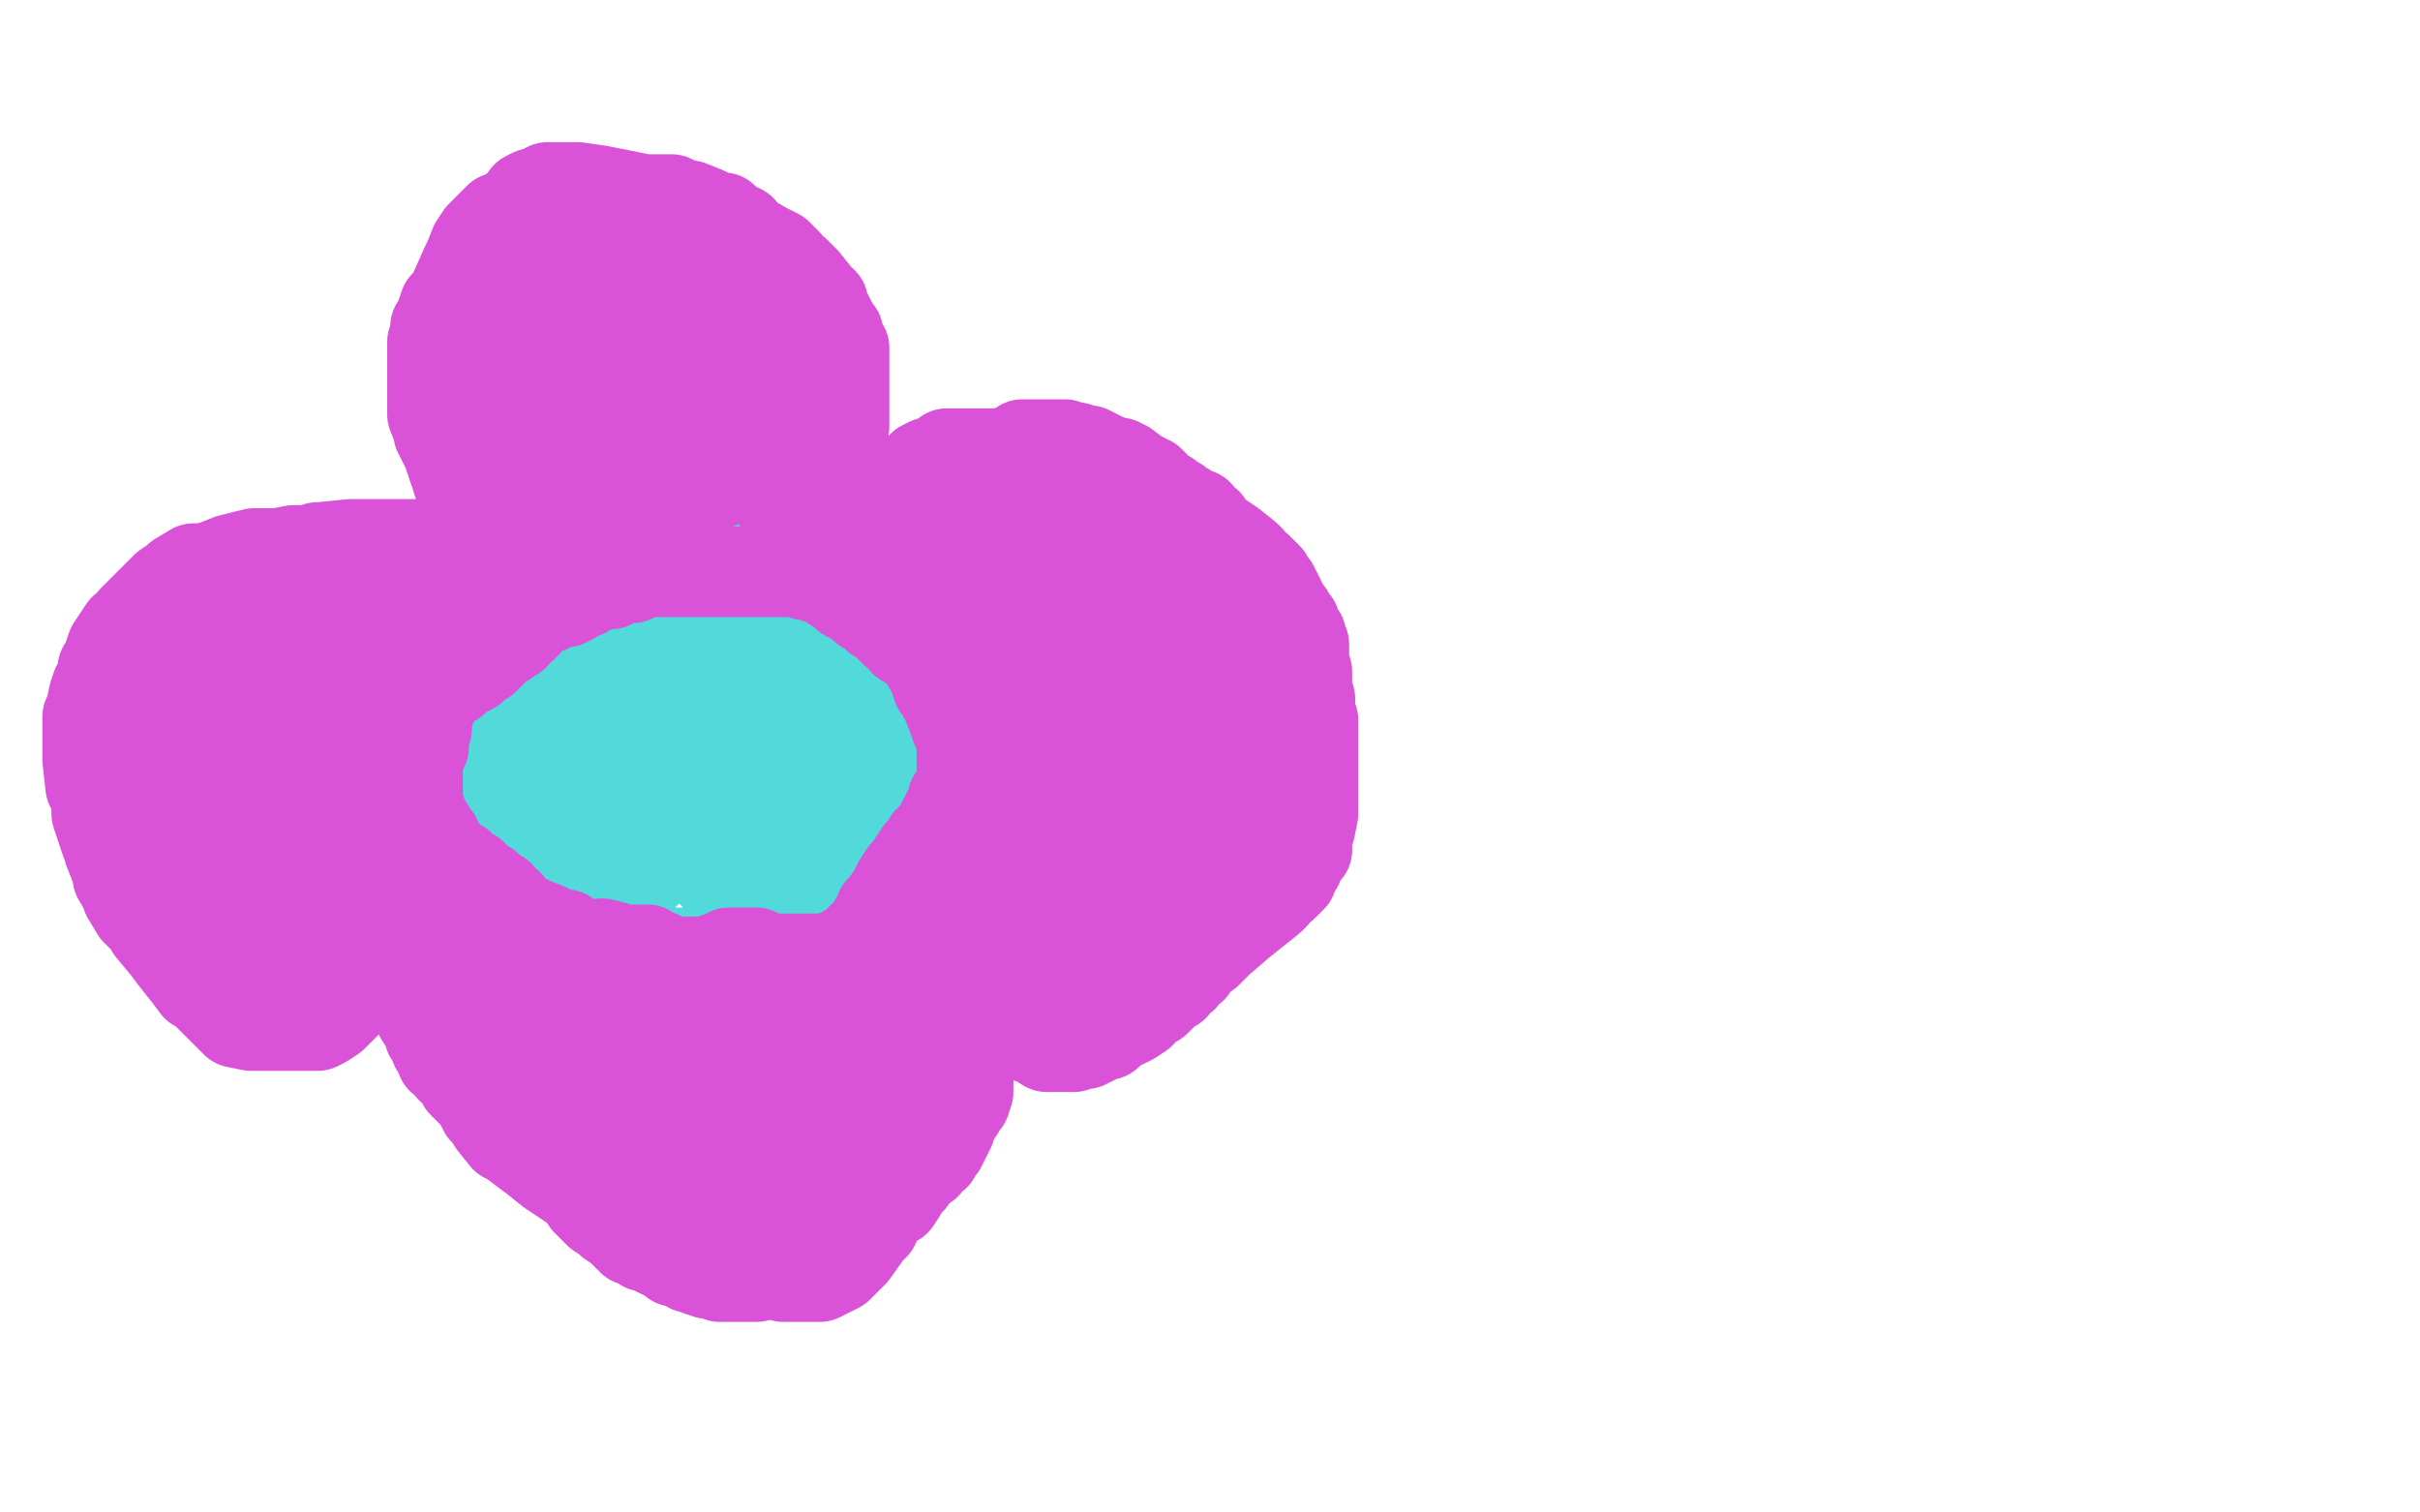 <?xml version="1.0" standalone="no"?>
<!DOCTYPE svg PUBLIC "-//W3C//DTD SVG 1.1//EN"
"http://www.w3.org/Graphics/SVG/1.1/DTD/svg11.dtd">

<svg width="800" height="500" version="1.1" xmlns="http://www.w3.org/2000/svg" xmlns:xlink="http://www.w3.org/1999/xlink" style="stroke-antialiasing: false"><desc>This SVG has been created on https://colorillo.com/</desc><rect x='0' y='0' width='800' height='500' style='fill: rgb(255,255,255); stroke-width:0' /><polyline points="214,183 215,183 215,183 217,183 217,183 219,183 219,183 222,183 222,183 226,184 226,184 227,184 227,184 232,184 232,184 235,184 235,184 237,185 240,185 242,185 250,185 251,185 252,185 255,185 256,185 257,185 260,185 261,185 265,186 267,187 269,188 271,189 272,189 274,190 276,191 278,192 279,193 282,195 283,196 289,202 291,203 292,205 295,207 296,209 296,210 298,212 299,213 300,214 301,216 302,217 303,220 304,221 305,224 305,225 306,226 307,227 307,229 307,230 307,231 307,234 307,236 307,237 306,240 305,241 304,245 303,246 302,251 301,252 300,253 299,256 298,257 297,259 295,262 292,265 291,266 288,269 286,271 282,274 277,278 273,282 266,286 263,288 261,289 255,293 249,296 248,296 242,297 240,297 239,298 234,298 232,298 231,298 230,298 228,298 227,297 226,296 223,294 220,291 218,289 211,284 209,279 201,271 197,266 191,257 188,253 186,251 184,248 183,247 180,244 175,238 170,229 168,227 164,222 162,219 161,218 161,217 160,215 159,214 159,213 159,212 159,211 159,210 161,209 162,207 163,207 166,205 167,205 169,204 170,203 175,202 176,201 177,200 179,200 183,198 184,197 186,197 191,194 193,194 194,193 195,192 197,192 198,191 199,190 204,189 205,188 207,187 210,186 213,184 214,184 215,184 217,183 218,182 219,182 220,182 222,182 223,181 223,180 224,180" style="fill: none; stroke: #52dada; stroke-width: 1; stroke-linejoin: round; stroke-linecap: round; stroke-antialiasing: false; stroke-antialias: 0; opacity: 1.0"/>
<polyline points="187,200 188,199 188,199 190,198 190,198 191,198 191,198 193,197 193,197 193,196 194,196 194,195 196,194 197,194 201,193 204,193 205,193 208,191 209,190 214,189 215,188 216,188 217,188 218,187 220,186 225,185 226,184 228,183 229,183 230,183 231,183 236,183 244,185 253,187 268,194 274,196 277,198 279,198 280,199 284,201 285,202 288,204 290,204 291,205 292,205 293,206 295,207 296,208 299,211 300,213 301,216 303,217 303,218 305,222 307,226 307,228 308,229 309,230 309,232 310,233 311,234 311,236 311,238 311,240 311,242 312,245 312,247 312,249 312,250 312,252 312,253 312,254 312,255 312,257 312,259 311,261 310,262 309,263 308,266 306,269 305,271 301,276 300,277 299,278 298,280 296,281 295,283 292,285 290,287 287,290 285,291 282,294 281,295 279,297 278,298 276,299 273,302 271,302 267,305 265,306 259,307 257,308 255,309 252,310 250,311 247,312 246,312 245,313 243,314 242,314 239,314 236,314 232,314 231,314 229,315 226,315 225,315 224,315 222,315 221,315 220,315 217,315 216,315 214,315 211,315 210,314 204,311 203,311 200,308 198,308 196,307 195,306 190,305 189,304 185,303 179,300 178,299 174,298 172,297 168,295 166,294 165,294 164,294 162,293 161,292 160,291 158,290 157,289 153,286 152,285 151,284 149,283 148,281 146,280 146,278 145,277 144,276 144,274 144,271 144,270 144,269 144,266 144,265 144,262 144,259 144,258 144,257 144,256 144,254 144,253 144,252 144,250 144,249 144,248 144,247 145,245 146,242 147,241 148,240 148,238 149,237 150,236 150,234 151,233 152,231 153,230 154,229 154,227 155,226 159,221 160,220 160,219 161,217 163,216 163,214 164,213 164,212 166,211 167,210 168,209 169,208 170,207 171,207 173,207 181,206 185,205 187,205 188,205 189,204 192,203 194,203 195,203 196,203 197,203 199,203 203,203 207,203 214,203 217,203 218,203 220,204 221,204 222,204 224,204 227,204 228,204 233,204 234,204 238,204 242,204 246,204 247,204 250,204 251,204 252,204 253,204 255,206 259,210 261,211 265,216 267,218 268,219 271,222 272,223 273,225 275,226 275,228 276,229 277,230 278,232 280,233 281,235 282,236 284,237 285,239 287,239 288,241 289,242 291,244 292,245 293,247 295,250 295,251 296,252 297,253 296,254 295,254 293,254 292,254 291,254 290,254 289,254 287,254 286,254 285,254 283,254 282,254 281,254 280,254 279,253 277,253 276,253 275,253 274,253 272,253 271,253 270,253 269,253 269,254 268,255 267,256 267,258 267,259 267,260 267,262 267,263 268,263 270,263 271,263 272,263 273,262 274,262 275,262 276,261 276,260 276,258 276,257 275,257 274,257 273,257 272,257 271,258 270,258 269,260 267,260 266,261 260,266 258,268 257,269 254,272 252,273 251,275 246,279 245,281 240,286 239,287 238,288 237,289 236,289 237,289 240,289 241,289 245,289 250,289 252,289 255,289 256,289 257,289 258,288 260,287 263,283 263,282 264,281 265,279 266,277 267,275 267,274 267,273 267,272 268,271 268,270 268,269 266,268 262,268 257,268 246,268 241,270 238,272 232,274 229,275 228,276 226,277 225,277 224,278 222,279 221,281 219,282 218,284 216,285 215,286 214,288 211,291 210,292 209,295 208,296 207,298 207,299 206,299 205,298 201,294 198,292 192,288 188,285 185,284 181,281 179,281 178,280 177,279 175,279 174,278 173,278 171,278 170,278 169,278 168,278 166,278 165,278 164,278 162,277 161,276 160,275 158,273 157,272 157,271 156,269 156,268 156,267 156,264 156,263 157,261 158,259 159,257 160,255 162,254 163,252 164,251 165,249 166,248 167,247 169,246 170,245 172,245 173,244 174,242 176,241 177,240 179,240 180,238 181,237 183,235 183,234 184,233 186,232 187,231 188,230 190,229 191,228 192,228 195,227 197,226 198,226 200,225 201,224 202,224 204,224 205,224 206,223 209,222 211,222 212,222 213,222 214,222 217,222 218,222 220,222 221,222 223,222 225,222 229,224 233,225 235,226 236,227 239,227 242,229 243,230 245,230 248,230 249,230 250,231 251,232 252,234 253,235 253,236 253,237 254,239 254,240 254,241 254,244 253,245 252,247 251,250 247,254 246,256 245,257 241,259 240,260 238,260 237,260 236,260 235,260 233,260 232,259 231,258 225,254 221,251 216,248 215,246 214,246 213,245 213,244 211,244 210,244 207,245 206,246 204,246 203,248 201,249 200,250 199,251 197,253 196,254 196,255 195,257 194,258 194,260 194,261 194,262 194,263 194,265 194,266 193,264 191,263 190,261 189,260 188,259 187,259 186,258 185,258 184,257 184,256 183,256 181,256 180,256 179,257 178,258 178,260 178,261 180,262 181,263 187,265 192,265 197,265 208,265 212,265 213,265 215,265 216,265 215,265 214,265 212,265 211,265 210,265 209,265 208,265 207,265 206,265 205,265 204,265 203,265 202,265 201,265 200,265 199,265 199,264 198,263 197,263 196,262 196,261 196,259 196,258 197,257 198,255 198,254 200,251 201,250 202,248 204,247 205,246 207,244 208,243 210,241 211,240 212,238 214,237 215,236 217,234 219,233 220,232 221,232 222,232 224,232 228,234 233,238 234,238 235,239 237,240 238,241 239,242 239,244 240,245 241,248 240,251 239,255 238,256 237,258 236,259 236,260 234,262 233,263 232,263 232,264 231,265 229,265 228,265 225,264 221,263 219,261 213,260 211,259 208,258 207,258 206,257 204,256 203,255 202,254 201,252 201,251 200,250 198,246 197,245 196,243 195,240 194,239 194,237 193,236 192,235 191,233 191,232 191,231 189,226 188,225 188,223 187,221 186,219 185,218 185,217 185,215 185,214 185,213 185,212 185,210 185,209 185,208 185,206 185,205 185,204 186,202 187,201 188,200 189,198 189,197 190,195 190,194 190,193 191,192 191,191 189,191 188,192 187,192 186,193 185,194 183,194 182,195 181,196 179,196 178,197 176,198 175,198 175,199 174,199 174,200 174,202 175,200 175,199 178,197 178,195 179,194 180,193 182,192 183,191 184,191 186,190 187,189 188,189 190,189 191,189 192,189 193,189 195,189 196,189 199,189 200,189 201,189 203,189 204,189 205,188 207,187 208,186 209,186 211,185 212,184 213,184 215,183 216,183 217,183 221,183 225,183 226,183 228,183 229,183 230,183 231,183 233,183 237,185 241,186 243,187 244,188 245,189 247,191 250,193 252,194 253,196 254,197 256,199 257,200 258,201 260,206 264,211 265,212 266,214 268,215 269,216 270,219 272,221 274,224 277,229 278,233 279,235 280,237 280,238 280,239 280,241 279,242 277,243 275,245 270,247" style="fill: none; stroke: #52dada; stroke-width: 30; stroke-linejoin: round; stroke-linecap: round; stroke-antialiasing: false; stroke-antialias: 0; opacity: 1.0"/>
<polyline points="261,176 261,175 261,175 262,174 262,174 262,172 262,172 264,171 264,171 264,170 264,170 265,168 265,168 267,167 268,165 269,164 269,163 270,161 271,160 271,159 272,158 273,157 274,155 275,154 275,153 276,151 277,150 277,148 278,147 278,146 278,144 279,141 279,140 279,139 279,137 279,136 279,135 279,134 279,132 279,131 279,129 279,127 279,124 279,122 279,120 279,119 279,118 279,117 279,115 278,114 277,113 277,111 277,110 276,109 275,107 274,105 273,103 272,102 272,100 271,99 270,98 266,93 264,91 263,90 261,89 260,87 257,84 253,82 246,78 245,76 243,75 242,75 241,74 240,73 239,72 237,72 233,70 228,68 225,68 224,67 222,66 221,66 217,66 213,66 203,64 198,63 191,62 189,62 188,62 186,62 185,62 184,62 183,62 181,62 179,63 177,64 176,64 174,65 172,68 166,72 165,72 162,75 161,76 159,78 157,81 155,86 154,88 150,97 150,98 147,101 146,104 146,106 145,107 144,108 144,110 143,113 143,114 143,119 143,121 143,125 143,128 143,132 143,133 143,134 143,136 143,137 145,142 145,143 147,147 148,149 150,155 151,156 151,158 152,161 153,162 154,163 155,166 156,168 156,169 157,170 158,172 159,173 161,175 164,179 165,181 166,181 166,182 164,182 163,182 159,182 156,182 152,180 149,180 148,180 147,180 146,180 144,180 143,180 142,180 141,180 137,180 134,180 124,180 120,180 116,180 106,181 105,181 102,182 101,182 99,182 98,182 97,182 92,183 87,183 84,183 76,185 71,187 67,188 64,188 59,191 58,192 55,194 52,197 51,198 50,199 48,201 45,204 44,205 43,207 41,208 39,211 37,214 35,220 34,221 34,224 32,227 31,230 30,235 29,237 29,240 29,246 29,251 30,260 31,261 32,265 32,269 33,272 34,275 35,278 36,279 36,281 38,286 39,289 39,290 42,295 42,296 45,301 46,302 49,305 50,307 55,313 58,317 62,322 65,326 67,327 73,333 74,334 76,336 77,337 78,338 83,339 85,339 89,339 91,339 95,339 97,339 101,339 105,339 107,338 110,336 111,335 113,333 117,329 118,327 121,324 123,322 126,318 127,316 128,315 129,314 130,312 134,307 135,306 135,305 137,299 138,297 138,296 139,294 140,293 140,292 141,291 141,290 141,291 142,292 143,296 143,298 146,306 147,308 149,316 150,318 152,322 154,328 157,332 158,335 160,338 163,342 164,344 165,345 168,351 170,354 172,359 173,360 174,361 174,364 174,366 176,368 177,372 178,373 179,374 181,379 181,380 185,385 186,386 187,388 191,392 192,394 193,395 194,397 195,398 196,399 198,401 201,403 202,404 204,405 206,406 208,407 209,407 212,409 213,409 215,409 216,410 217,411 223,412 227,414 233,416 236,417 237,418 238,419 240,419 242,419 246,419 255,421 259,422 260,422 263,422 265,422 266,422 267,422 269,422 271,422 273,421 277,419 279,417 282,414 287,407 289,405 290,402 294,398 296,397 298,394 299,392 301,390 302,388 303,387 304,384 306,383 306,381 309,376 310,373 310,369 310,368 310,364 309,358 307,355 306,348 304,344 301,338 298,330 297,327 295,323 294,322 294,321 293,319 293,318 292,318 291,318 289,318 288,318 287,317 286,316 287,316 292,317 298,318 303,321 309,323 318,327 323,330 324,331 326,332 327,332 328,333 329,333 332,333 336,333 340,333 350,333 351,333 356,333 357,333 359,333 363,330 365,330 366,329 367,327 372,323 375,319 375,318 382,310 384,306 389,300 393,296 396,292 401,285 404,279 406,277 407,275 411,270 412,269 415,264 416,263 418,259 419,257 420,254 423,251 423,249 426,244 426,242 427,239 427,237 428,236 428,232 428,230 428,227 424,222 423,220 416,212 411,207 403,200 386,186 376,179 366,173 351,161 348,158 345,156 344,155 343,154 342,153 337,151 334,150 333,150 331,150 330,150 329,150 325,150 320,150 319,150 313,150 312,151 310,152 307,153 305,154 302,157 299,160 298,161 296,163 293,166 292,169 291,170 290,173 289,174 288,176 288,177 287,178 287,180 286,181 285,182 285,184 285,185 285,186 285,187" style="fill: none; stroke: #da52d7; stroke-width: 30; stroke-linejoin: round; stroke-linecap: round; stroke-antialiasing: false; stroke-antialias: 0; opacity: 1.0"/>
<polyline points="235,117 236,117 236,117 237,117 237,117 238,117 238,117 239,117 241,117 242,116 243,115 245,114 246,114 247,113 249,112 250,111 251,111 252,111 253,111 254,112 256,112 257,114 259,117 259,118 259,120 259,121 259,122 259,124 259,125 259,126 259,127 259,129 259,130 259,131 259,133 259,134 259,135 259,136 259,138 258,139 257,140 256,142 256,143 255,145 254,146 254,147 253,149 252,150 252,151 251,153 250,153 248,154 247,155 246,155 244,156 243,157 241,157 240,158 239,159 237,160 236,160 235,161 233,162 231,162 229,163 228,163 227,163 225,164 224,164 223,164 221,164 220,164 219,164 218,164 216,164 215,164 214,164 211,164 208,164 207,164 206,164 204,163 203,162 199,162 195,162 189,162 187,162 186,162 185,162 183,162 182,162 181,162 180,162 178,163 177,164 176,164 175,165 174,165 172,166 171,167 170,167 170,165 171,164 171,163 172,159 173,156 173,155 173,152 173,151 173,148 173,147 173,145 173,144 173,143 173,141 173,140 173,139 173,138 172,136 171,135 170,134 170,132 169,131 168,129 167,128 166,127 166,125 165,124 164,121 164,120 164,118 164,117 164,116 164,114 164,113 164,112 164,111 165,109 166,108 166,106 167,105 168,104 170,102 171,101 173,99 174,98 175,97 177,95 178,94 180,92 181,91 183,90 184,89 185,88 187,87 188,87 189,85 191,84 192,83 193,83 194,82 197,82 198,82 204,85 207,87 210,88 211,89 213,90 214,90 215,91 217,92 218,92 220,93 221,94 225,95 227,96 231,98 232,98 234,99 235,99 236,99 238,99 239,99 240,99 241,99 243,99 244,98 245,97 247,96 248,95 249,94 247,94 246,95 243,97 241,99 236,106 232,111 229,117 227,121 227,123 226,124 226,125 226,126 227,126 229,127 230,128 231,128 233,130 234,131 236,133 237,134 238,135 240,136 241,137 242,138 242,139 242,140 241,144 239,145 236,148 231,151 230,151 229,152 227,153 226,153 225,153 223,153 222,151 221,150 217,146 215,144 213,143 212,141 211,140 209,138 208,138 206,137 206,136 205,136 203,135 202,135 199,135 198,135 197,135 195,135 194,135 193,135 191,136 190,137 189,137 187,138 186,139 185,139 185,137 185,134 185,131 185,128 185,124 185,121 185,120 185,119 185,117 185,116 186,115 186,114 188,114 189,113 190,112 192,112 195,110 196,109 198,109 199,109 200,109 201,109 202,109 203,109 205,109 206,109 207,109 208,109 210,109 211,111 213,112 214,113 215,113 215,114 216,114 218,116 219,117 221,119 223,122 225,123 226,125 227,126 227,128 229,129 229,130 230,132 232,133 233,135 234,136 234,137 236,139 237,140 239,143 240,144 241,146 243,149 245,153 247,154 249,158 251,159 256,164 262,168 268,173 280,181 289,185 291,186 291,187 292,187 293,188 294,188 296,188 297,187 298,186 300,185 301,184 303,183 304,181 305,180 306,177 307,176 307,174 307,173 307,172 307,171 307,168 307,166 307,165 308,164 309,162 309,161 310,160 311,160 312,159 314,158 315,158 317,157 318,156 319,156 320,156 323,154 324,154 326,153 330,151 332,151 333,150 334,149 337,148 338,147 340,147 342,147 343,147 344,147 345,147 347,147 350,147 351,147 352,147 354,148 355,148 356,148 358,149 359,149 360,149 362,150 363,151 364,151 366,152 367,153 370,153 372,154 376,157 378,158 379,159 380,159 382,161 383,162 385,164 386,164 387,165 389,166 390,167 392,168 393,169 394,170 396,170 397,172 399,173 400,175 401,176 407,180 412,184 413,185 414,187 416,188 417,189 419,191 419,192 421,194 421,195 422,196 423,198 423,199 424,200 425,202 426,203 426,205 428,206 428,207 429,209 430,210 430,211 431,213 431,214 431,215 431,217 431,220 432,222 432,225 432,227 432,228 432,229 433,231 433,234 433,235 433,236 434,238 434,240 434,241 434,243 434,244 434,245 434,248 434,255 434,259 434,265 434,269 433,274 432,275 432,279 432,281 431,282 430,283 429,285 429,286 428,287 427,289 427,290 425,292 424,293 422,294 421,296 420,297 415,301 410,305 403,311 402,312 399,315 396,317 395,318 394,320 392,321 391,323 389,324 388,326 386,327 385,328 384,329 382,331 381,331 379,333 378,333 377,335 374,337 372,338 371,338 370,339 368,340 367,341 366,342 364,342 363,343 361,344 360,344 359,345 357,345 356,345 355,346 353,346 352,346 351,346 350,346 348,346 347,346 346,346 343,344 342,343 340,343 339,342 338,341 336,341 335,340 333,339 332,339 331,338 329,337 328,337 327,336 325,336 324,336 323,336 322,336 320,336 319,337 317,338 316,339 315,340 313,342 312,343 312,346 311,348 311,349 311,350 311,354 311,356 311,357 311,358 311,360 312,361 313,362 313,364 314,365 314,366 315,366 316,367 317,367 318,365 319,364 320,361 320,358 320,350 318,345 316,341 315,338 315,336 313,333 312,330 311,329 310,328 310,326 309,325 309,324 308,323 306,321 306,319 304,314 302,309 301,307 301,305 301,303 301,302 301,301 301,299 303,298 304,296 305,295 307,294 308,292 309,291 310,289 311,288 314,285 314,283 315,282 316,277 317,276 318,275 318,273 319,272 320,271 320,269 321,268 322,267 322,266 323,264 323,263 325,261 326,260 326,259 327,257 328,252 328,250 328,248 328,247 328,246 328,245 328,243 328,242 326,239 325,238 325,235 324,233 323,231 322,229 321,228 321,227 320,225 319,224 319,221 318,220 317,218 317,216 317,214 317,213 317,212 317,210 317,209 317,208 317,205 317,204 317,199 317,198 317,195 317,194 317,191 317,188 317,187 317,184 317,183 318,182 318,179 318,177 319,176 320,175 320,173 322,171 322,169 323,168 324,166 325,165 326,164 327,163 329,163 330,163 332,165 333,166 336,169 341,175 343,177 350,186 351,187 354,191 355,192 356,193 357,195 359,196 360,198 362,199 362,200 363,200 361,201 358,202 357,203 355,204 354,204 353,204 350,204 344,206 341,207 339,209 336,211 334,212 333,213 332,215 330,216 330,217 330,215 330,214 330,211 332,208 333,202 334,201 335,200 336,199 338,198 339,197 340,195 342,194 343,193 345,191 346,190 347,190 349,190 350,192 352,193 354,197 358,206 360,211 363,217 364,221 364,222 367,227 367,228 367,229 367,231 367,232 367,233 367,235 367,236 366,237 365,239 364,240 363,241 362,241 359,239 357,237 354,233 351,230 350,228 349,227 348,227 347,228 345,229 344,231 342,235 340,240 340,242 340,243 340,246 340,247 341,247 342,247 343,246 344,246 344,247 343,251 342,257 339,267 339,268 339,271 339,273 339,274 339,275 339,276 338,278 336,280 334,284 333,286 325,298 323,302 321,308 318,316 317,317 317,318 317,317 318,316 321,311 324,308 328,299 331,295 333,292 335,289 336,288 338,287 339,288 342,291 343,296 344,300 344,304 345,306 346,307 347,308 348,309 352,309 354,310 355,310 356,310 358,309 358,308 356,308 352,308 351,308 350,308 350,306 350,305 350,302 350,300 351,298 352,297 352,296 352,295 352,294 352,291 355,286 362,273 366,267 370,262 372,259 372,258 373,257 373,258 373,259 372,260 371,263 370,265 370,266 370,264 372,260 376,250 376,248 376,246 375,247 373,249 372,251 371,252 371,253 370,255 371,256 374,257 375,257 376,257 379,257 381,256 382,254 383,253 385,249 385,246 385,240 385,237 385,231 385,228 385,224 385,217 385,213 385,210 385,208 384,207 383,207 380,207 378,207 375,207 374,207 373,207 372,207 370,207 369,207 368,207 369,207 373,207 377,209 382,210 384,211 386,212 387,213 389,213 390,214 391,215 393,216 394,218 397,222 398,224 400,229 401,233 403,237 404,241 405,242 406,244 407,244 408,245 410,246 411,246 412,246 412,247 412,249 411,252 410,253 409,254 409,256 408,257 407,259 405,260 403,263 401,265 400,266 398,268 395,270 393,272 392,273 391,273 389,274 388,275 386,275 385,275 384,275 382,276 381,277 380,277 378,278 377,279 374,281 373,282 371,284 370,285 367,288 366,289 366,291 365,294 365,295 365,296 365,297 365,299 365,300 366,301 366,303 366,304 366,305 366,307 366,308 366,309 365,310 364,310 359,312 352,313 346,313" style="fill: none; stroke: #da52d7; stroke-width: 30; stroke-linejoin: round; stroke-linecap: round; stroke-antialiasing: false; stroke-antialias: 0; opacity: 1.0"/>
<polyline points="152,188 150,188 150,188 149,190 149,190 148,191 148,191 146,192 146,192 145,194 145,194 142,197 142,197 140,198 140,198 138,201 138,201 137,203 137,203 136,204 136,204 133,208 131,211 129,216 128,217 126,223 125,224 123,228 122,232 121,234 120,235 120,236 120,238 120,242 120,243 120,247 122,260 123,265 125,269 126,275 128,279 130,284 131,285 132,286 132,288 132,289 132,290 132,292 132,293 132,294 132,295 132,297 132,298 132,299 131,300 130,300 128,301 126,301 123,301 121,301 120,300 119,299 117,298 116,298 115,298 113,297 112,296 111,296 109,296 108,295 105,294 104,294 103,294 102,294 100,294 99,294 98,294 96,296 96,297 95,298 94,304 94,305 94,309 94,313 94,315 94,318 96,320 96,322 98,325 99,326 99,328 100,328 101,329 102,330 104,330 105,329 108,325 110,324 113,316 114,314 114,313 114,310 114,309 114,307 112,306 111,305 107,303 97,298 91,296 87,296 82,293 79,293 75,293 74,293 72,293 71,293 70,293 69,293 68,293 67,294 65,294 64,294 64,293 64,292 65,292 67,292 68,293 71,295 73,297 79,307 82,313 85,318 87,320 88,321 90,323 91,323 92,324 94,325 94,323 92,318 89,312 81,301 77,297 73,292 69,285 67,282 65,276 64,275 64,273 63,272 62,271 62,269 61,268 60,267 60,265 58,262 57,259 56,257 56,255 56,254 56,253 56,252 56,250 55,249 54,248 54,246 54,244 54,242 54,238 54,237 54,235 55,234 57,232 58,231 60,229 61,228 62,227 64,225 65,224 67,222 70,219 71,218 72,217 74,216 75,215 78,213 79,212 81,211 82,210 83,210 85,209 88,208 92,206 93,205 94,205 100,201 103,200 105,199 107,198 109,197 113,196 114,195 116,195 117,194 118,193 120,193 121,192 122,192 122,193 122,197 121,202 117,214 114,219 112,220 110,223 110,224 109,225 108,227 107,228 107,232 107,233 107,238 107,243 107,252 107,253 107,254 108,260 109,261 111,267 112,268 113,272 116,277 116,279 116,280 116,283 117,285 117,286 117,287 118,287 119,287 119,285 118,281 115,275 105,261 100,255 94,250 89,247 86,246 85,245 84,245 83,243 83,241 83,237 83,233 83,232 83,229 84,228 85,227 85,226 86,227 88,232 89,238 90,243 90,255 90,261 90,270 90,272 90,273 89,274 88,276 87,277 87,278 87,280 87,281 87,282 86,284 85,285 85,286 85,288 84,289 84,287 85,283 87,276 89,269 94,254 96,249 97,246 98,245 96,245 93,248 89,250 86,254 81,258 80,259 78,261 76,263 75,265 73,266 73,267 72,266 71,265 71,261 70,252 70,249 70,248 70,247 69,248 68,251 68,252 68,260 68,262 72,266 75,269 76,270 77,272 79,273 80,274 82,275 84,278 86,279 89,280 90,281 91,282 93,283 95,284 96,285 97,285 99,286 103,290 105,291 111,295 113,295 114,297 119,300 120,301 121,301 124,301 126,301 127,301 128,301 129,301 134,301 135,301 136,301 139,301 144,301 145,301 146,301 147,301 149,301 150,301 151,301 152,301 153,301 154,301 156,302 157,303 159,305 159,306 160,307 161,309 163,310 164,312 166,313 167,315 168,316 170,317 171,319 173,320 174,322 176,323 177,324 178,326 180,327 181,329 183,329 184,331 187,334 188,334 190,335 191,336 194,339 195,339 197,340 200,342 201,342 202,343 204,344 207,345 208,346 209,346 211,347 212,348 213,348 219,351 221,352 222,353 223,355 223,356 223,357 222,359 221,360 221,361 221,362 220,363 219,363 217,364 216,365 215,365 210,364 209,363 208,363 205,363 202,363 200,363 199,363 198,363 197,363 195,363 192,363 191,363 190,363 188,363 187,362 186,361 184,360 183,360 182,359 180,358 176,356 171,354 170,353 168,351 166,350 166,349 165,348 164,347 161,342 159,338 153,328 151,327 147,322 146,321 144,320 144,319 143,319 142,319 141,318 139,317 138,317 138,318 137,319 136,320 136,322 136,323 136,324 136,327 136,329 139,334 139,336 141,339 142,340 142,342 143,343 144,344 144,346 145,347 146,348 146,350 148,351 149,353 151,354 152,356 153,357 153,358 155,360 156,361 158,363 159,365 160,367 162,368 163,369 163,371 167,376 169,377 177,383 182,387 194,395 199,398 202,401 203,402 204,403 204,405 205,406 207,408 208,409 209,410 211,410 212,411 213,412 215,412 216,413 218,414 219,414 220,415 222,416 223,417 224,417 226,417 227,418 228,419 230,419 231,420 234,421 236,421 238,422 239,422 241,422 242,422 243,422 245,422 246,422 250,422 251,421 253,420 254,419 256,418 257,417 259,415 260,414 261,412 263,411 264,410 266,410 267,408 268,407 270,406 271,405 276,401 277,399 279,398 280,396 282,395 283,393 284,393 286,392 287,391 288,391 290,390 291,390 292,390 294,390 295,390 296,390 298,390 299,389 300,388 302,387 303,387 304,386 306,385 307,383 309,382 310,380 311,379 314,373 314,369 314,367 314,364 314,360 314,353 314,351 314,348 314,344 313,343 311,339 310,337 309,336 307,335 304,335 301,335 297,336 291,339 289,340 287,341 286,341 285,342 285,340 283,337 282,335 282,334 282,331 282,330 282,328 282,327 282,326 282,325 280,324 279,324 275,324 272,324 267,324 265,324 264,324 263,324 262,324 261,324 260,324 258,324 257,325 256,326 254,326 253,326 252,326 250,327 249,328 248,328 246,329 245,330 244,330 242,331 241,332 239,332 238,333 237,334 236,334 235,335 231,335 225,334 221,332 219,331 218,330 217,330 217,331 219,332 221,338 225,342 231,349 236,352 240,356 246,361 251,363 252,363 257,366 258,366 262,368 267,369 268,370 272,370 274,370 275,370 276,371 278,371 279,371 280,370 282,368 284,364 285,360 287,353 288,350 289,349 289,348 289,347 289,346 289,345 289,343 289,342 288,342 287,341 286,340 283,340 272,340 267,340 260,341 253,342 244,343 242,343 241,343 240,344 240,346 240,350 240,351 240,359 240,360 240,362 240,363 240,364 240,366 240,367 240,368 242,370 246,373 248,373 249,374 250,374 252,374 253,374 254,373 256,372 258,372 259,372 262,372 263,372 264,372 266,372 267,372 268,372 270,374 271,375 272,376 273,381 273,382 275,385 275,386 275,387 275,388 274,390 273,390 272,392 271,392 269,393 268,394 267,394 263,395 258,395 257,395 256,395 254,395 253,395 252,395 251,395 249,395 248,395 247,395 246,393 244,392 243,390 241,388 240,387 238,385 237,384 236,382 234,381 233,380 231,378 223,371 220,368 218,367 216,366 215,366 214,366 213,367 211,368 210,370 208,374 207,377 206,378 206,379 206,380 207,381 208,382 209,382 211,383 212,384 214,384 215,385 216,386 222,387 225,387 226,387 227,387 229,387 230,388 231,388 233,388 234,388 235,386 237,384 237,382 237,377 237,371 236,368 235,367 234,364 233,363 231,359 231,358 229,355 229,352 228,347 227,344 226,342 225,339 224,338 223,336 223,335 222,334 221,332 220,329 219,328 217,326 216,325 215,324 214,323 214,322 212,321 211,320 210,319 209,318 208,318 205,318 202,317 199,315 192,312 190,311 189,311 188,310 187,309 184,309 181,307 176,305 175,305 174,304 173,304 172,303 170,302 169,301 168,299 166,298 165,296 164,296 163,295 161,293 160,293 159,292 157,290 156,289 154,288 153,287 152,286 150,285 149,284 148,283 147,282 145,281 145,279 144,278 144,277 143,277 142,276 142,274 140,271 139,270 139,268 138,267 138,266 138,264 138,263 138,262 138,260 138,259 138,258 138,257 138,255 138,254 138,253 138,252 138,250 139,249 140,247 140,246 140,245 140,243 140,242 141,241 141,239 141,238 141,237 142,235 142,234 142,233 142,232 143,231 144,229 146,228 147,227 149,225 150,225 151,224 153,222 154,222 156,221 157,220 158,218 160,218 161,217 163,215 164,214 165,213 167,212 168,211 170,210 171,208 173,207 174,206 175,204 177,203 178,202 180,201 181,201 182,200 184,199 185,199 186,199 187,199 189,198 190,197 192,196 193,196 194,195 196,194 197,194 198,193 200,193 201,193 202,193 204,192 205,191 206,191 208,191 209,191 210,190 212,189 213,189 214,189 215,189 217,189 218,189 219,189 220,189 222,189 223,189 224,189 226,189 228,189 229,189 231,189 232,189 233,189 235,189 237,189 238,189 240,189 241,189 242,189 244,189 245,189 246,189 247,189 249,189 250,189 251,189 252,189 254,189 255,189 256,189 261,189 262,189 263,189 265,189 266,190 267,190 268,190 269,190 270,191 274,192 275,193 276,194 278,194 279,196 280,197 282,198 285,200 286,201 287,201 289,202 290,204 292,205 293,206 296,209 298,210 299,212 300,212 301,213 302,214 304,215 305,216 306,217 306,218 307,220 308,221 310,227 311,228 313,232 315,237 316,240 317,241 318,242 318,244 318,245 318,246 318,248 318,249 318,250 318,251 318,253 318,254 318,257 318,258 318,259 318,260 317,262 316,263 315,264 315,266 313,269 313,270 312,271 311,273 311,274 310,275 309,277 307,278 306,280 305,281 304,282 303,284 302,285 302,287 300,288 299,289 297,292 296,294 295,296 292,300 291,301 291,302 290,304 289,305 288,307 287,308 286,309 284,311 283,312 282,314 280,314 279,315 277,316 276,316 275,317 273,317 272,317 271,317 270,317 268,317 267,317 266,317 264,317 263,317 262,317 261,317 259,317 257,317 253,317 250,315 249,315 248,315 247,315 246,315 244,315 243,315 242,315 241,315 239,316 238,317 236,317 235,318 234,318 233,318 229,318 226,318 223,318 221,318 219,317 218,316 217,316 216,316 215,316 215,315 214,314 212,314 208,314 204,314 203,313 199,312" style="fill: none; stroke: #da52d7; stroke-width: 30; stroke-linejoin: round; stroke-linecap: round; stroke-antialiasing: false; stroke-antialias: 0; opacity: 1.0"/>
<polyline points="182,176 182,177 182,177 182,178 182,178 182,179 182,179 182,180 183,180 185,181 186,182 187,182 189,183 190,183 191,183 193,183 194,183 195,183 196,183 198,183 199,182 200,181 202,180 203,180 205,179 206,178 207,178 208,177" style="fill: none; stroke: #da52d7; stroke-width: 30; stroke-linejoin: round; stroke-linecap: round; stroke-antialiasing: false; stroke-antialias: 0; opacity: 1.0"/>
</svg>
